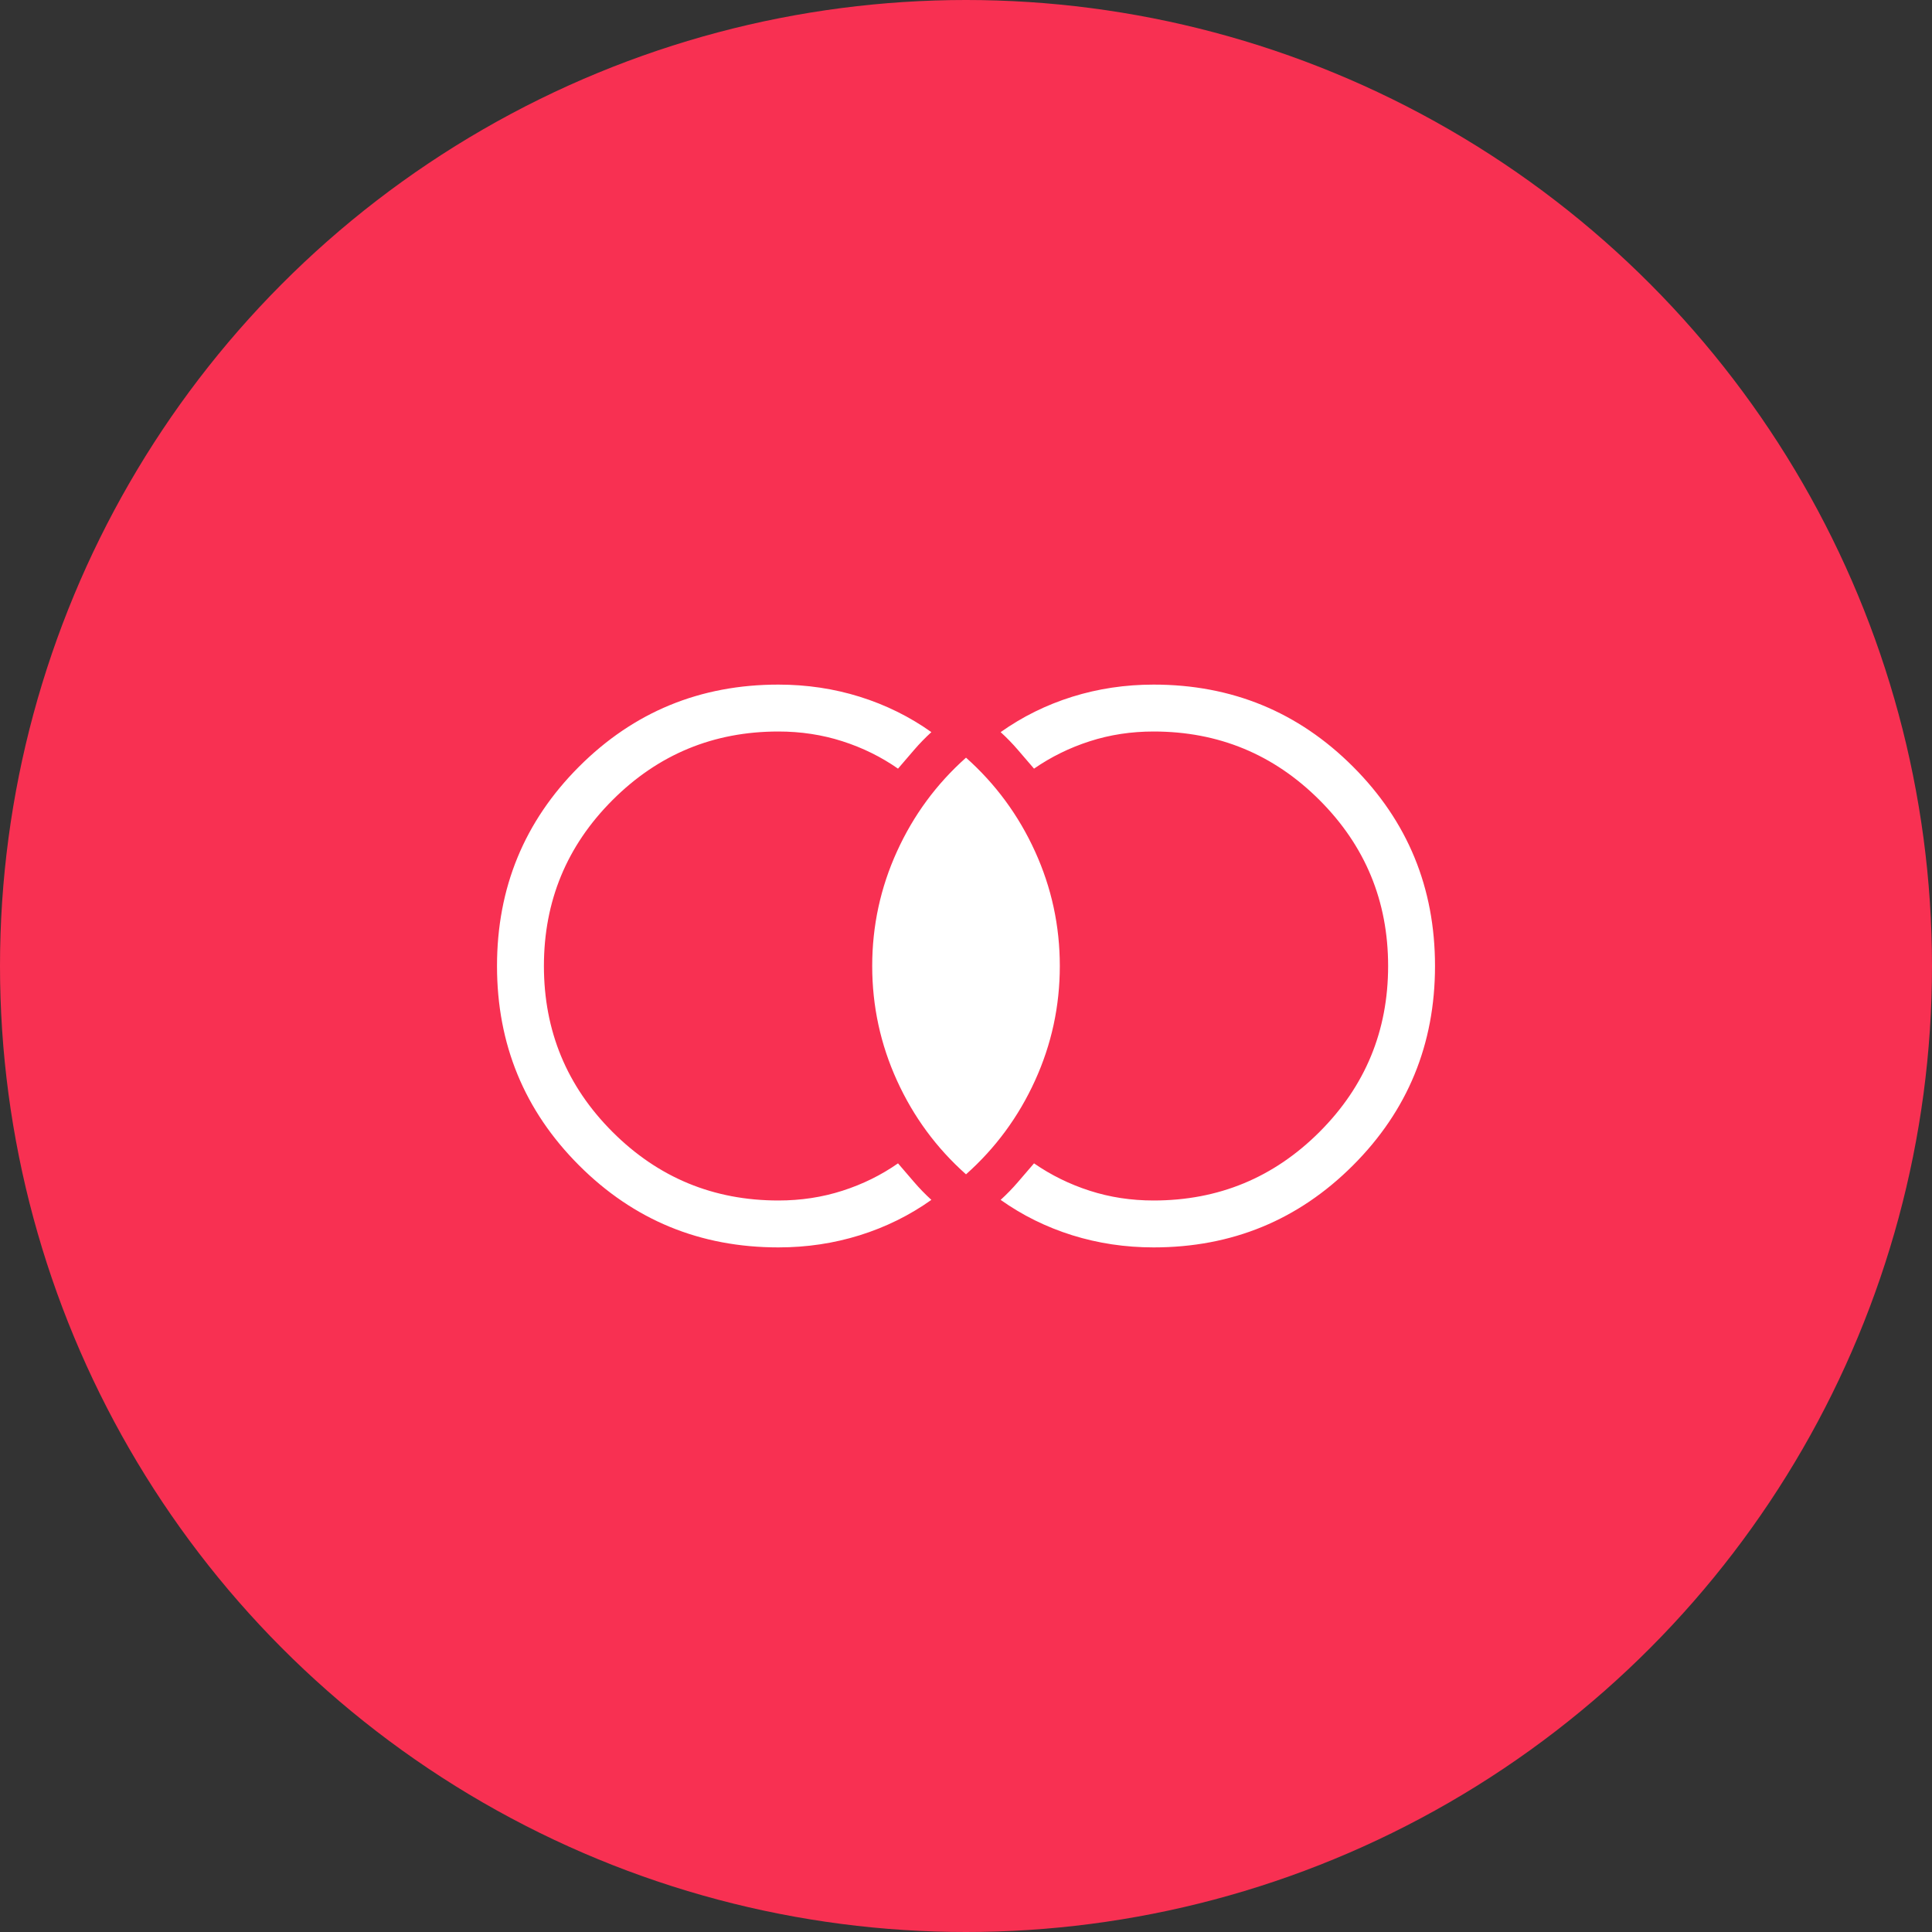 <svg width="115" height="115" viewBox="0 0 115 115" fill="none" xmlns="http://www.w3.org/2000/svg">
<rect x="0" y="0" width="115" height="115" fill="#333333" stroke="none"/>
<circle cx="57.5" cy="57.5" r="57.5" fill="#F83052"/>
<mask id="mask0_74_1553" style="mask-type:alpha" maskUnits="userSpaceOnUse" x="24" y="24" width="67" height="67">
<rect x="24" y="24" width="67" height="67" fill="#D9D9D9"/>
</mask>
<g mask="url(#mask0_74_1553)">
<path d="M46.334 74.25C41.678 74.25 37.722 72.623 34.467 69.367C31.212 66.112 29.584 62.157 29.584 57.5C29.584 52.843 31.212 48.888 34.467 45.633C37.722 42.377 41.678 40.75 46.334 40.75C48.02 40.75 49.635 40.992 51.179 41.474C52.724 41.958 54.144 42.66 55.439 43.579C55.078 43.909 54.736 44.26 54.414 44.634C54.092 45.008 53.771 45.381 53.453 45.753C52.45 45.052 51.347 44.508 50.143 44.122C48.939 43.735 47.669 43.542 46.334 43.542C42.472 43.542 39.18 44.903 36.459 47.624C33.737 50.346 32.376 53.638 32.376 57.5C32.376 61.362 33.737 64.654 36.459 67.376C39.18 70.097 42.472 71.458 46.334 71.458C47.669 71.458 48.939 71.265 50.143 70.878C51.347 70.492 52.45 69.948 53.453 69.247C53.771 69.619 54.092 69.992 54.414 70.366C54.736 70.74 55.078 71.091 55.439 71.421C54.144 72.341 52.724 73.042 51.179 73.526C49.635 74.008 48.02 74.25 46.334 74.25ZM68.667 74.25C66.982 74.25 65.367 74.008 63.822 73.526C62.278 73.042 60.858 72.341 59.562 71.421C59.924 71.091 60.266 70.74 60.587 70.366C60.91 69.992 61.23 69.619 61.549 69.247C62.562 69.948 63.667 70.492 64.867 70.878C66.066 71.265 67.332 71.458 68.667 71.458C72.529 71.458 75.821 70.097 78.543 67.376C81.265 64.654 82.626 61.362 82.626 57.5C82.626 53.638 81.265 50.346 78.543 47.624C75.821 44.903 72.529 43.542 68.667 43.542C67.332 43.542 66.066 43.735 64.867 44.122C63.667 44.508 62.562 45.052 61.549 45.753C61.23 45.381 60.91 45.008 60.587 44.634C60.266 44.26 59.924 43.909 59.562 43.579C60.858 42.66 62.278 41.958 63.822 41.474C65.367 40.992 66.982 40.75 68.667 40.75C73.324 40.75 77.28 42.377 80.535 45.633C83.79 48.888 85.417 52.843 85.417 57.5C85.417 62.157 83.79 66.112 80.535 69.367C77.28 72.623 73.324 74.25 68.667 74.25ZM57.501 69.901C55.743 68.338 54.373 66.476 53.391 64.318C52.409 62.16 51.917 59.887 51.917 57.5C51.917 55.113 52.409 52.84 53.391 50.682C54.373 48.524 55.743 46.663 57.501 45.099C59.258 46.663 60.628 48.524 61.61 50.682C62.593 52.84 63.084 55.113 63.084 57.5C63.084 59.887 62.593 62.16 61.61 64.318C60.628 66.476 59.258 68.338 57.501 69.901Z" fill="white"/>
</g>
</svg>
